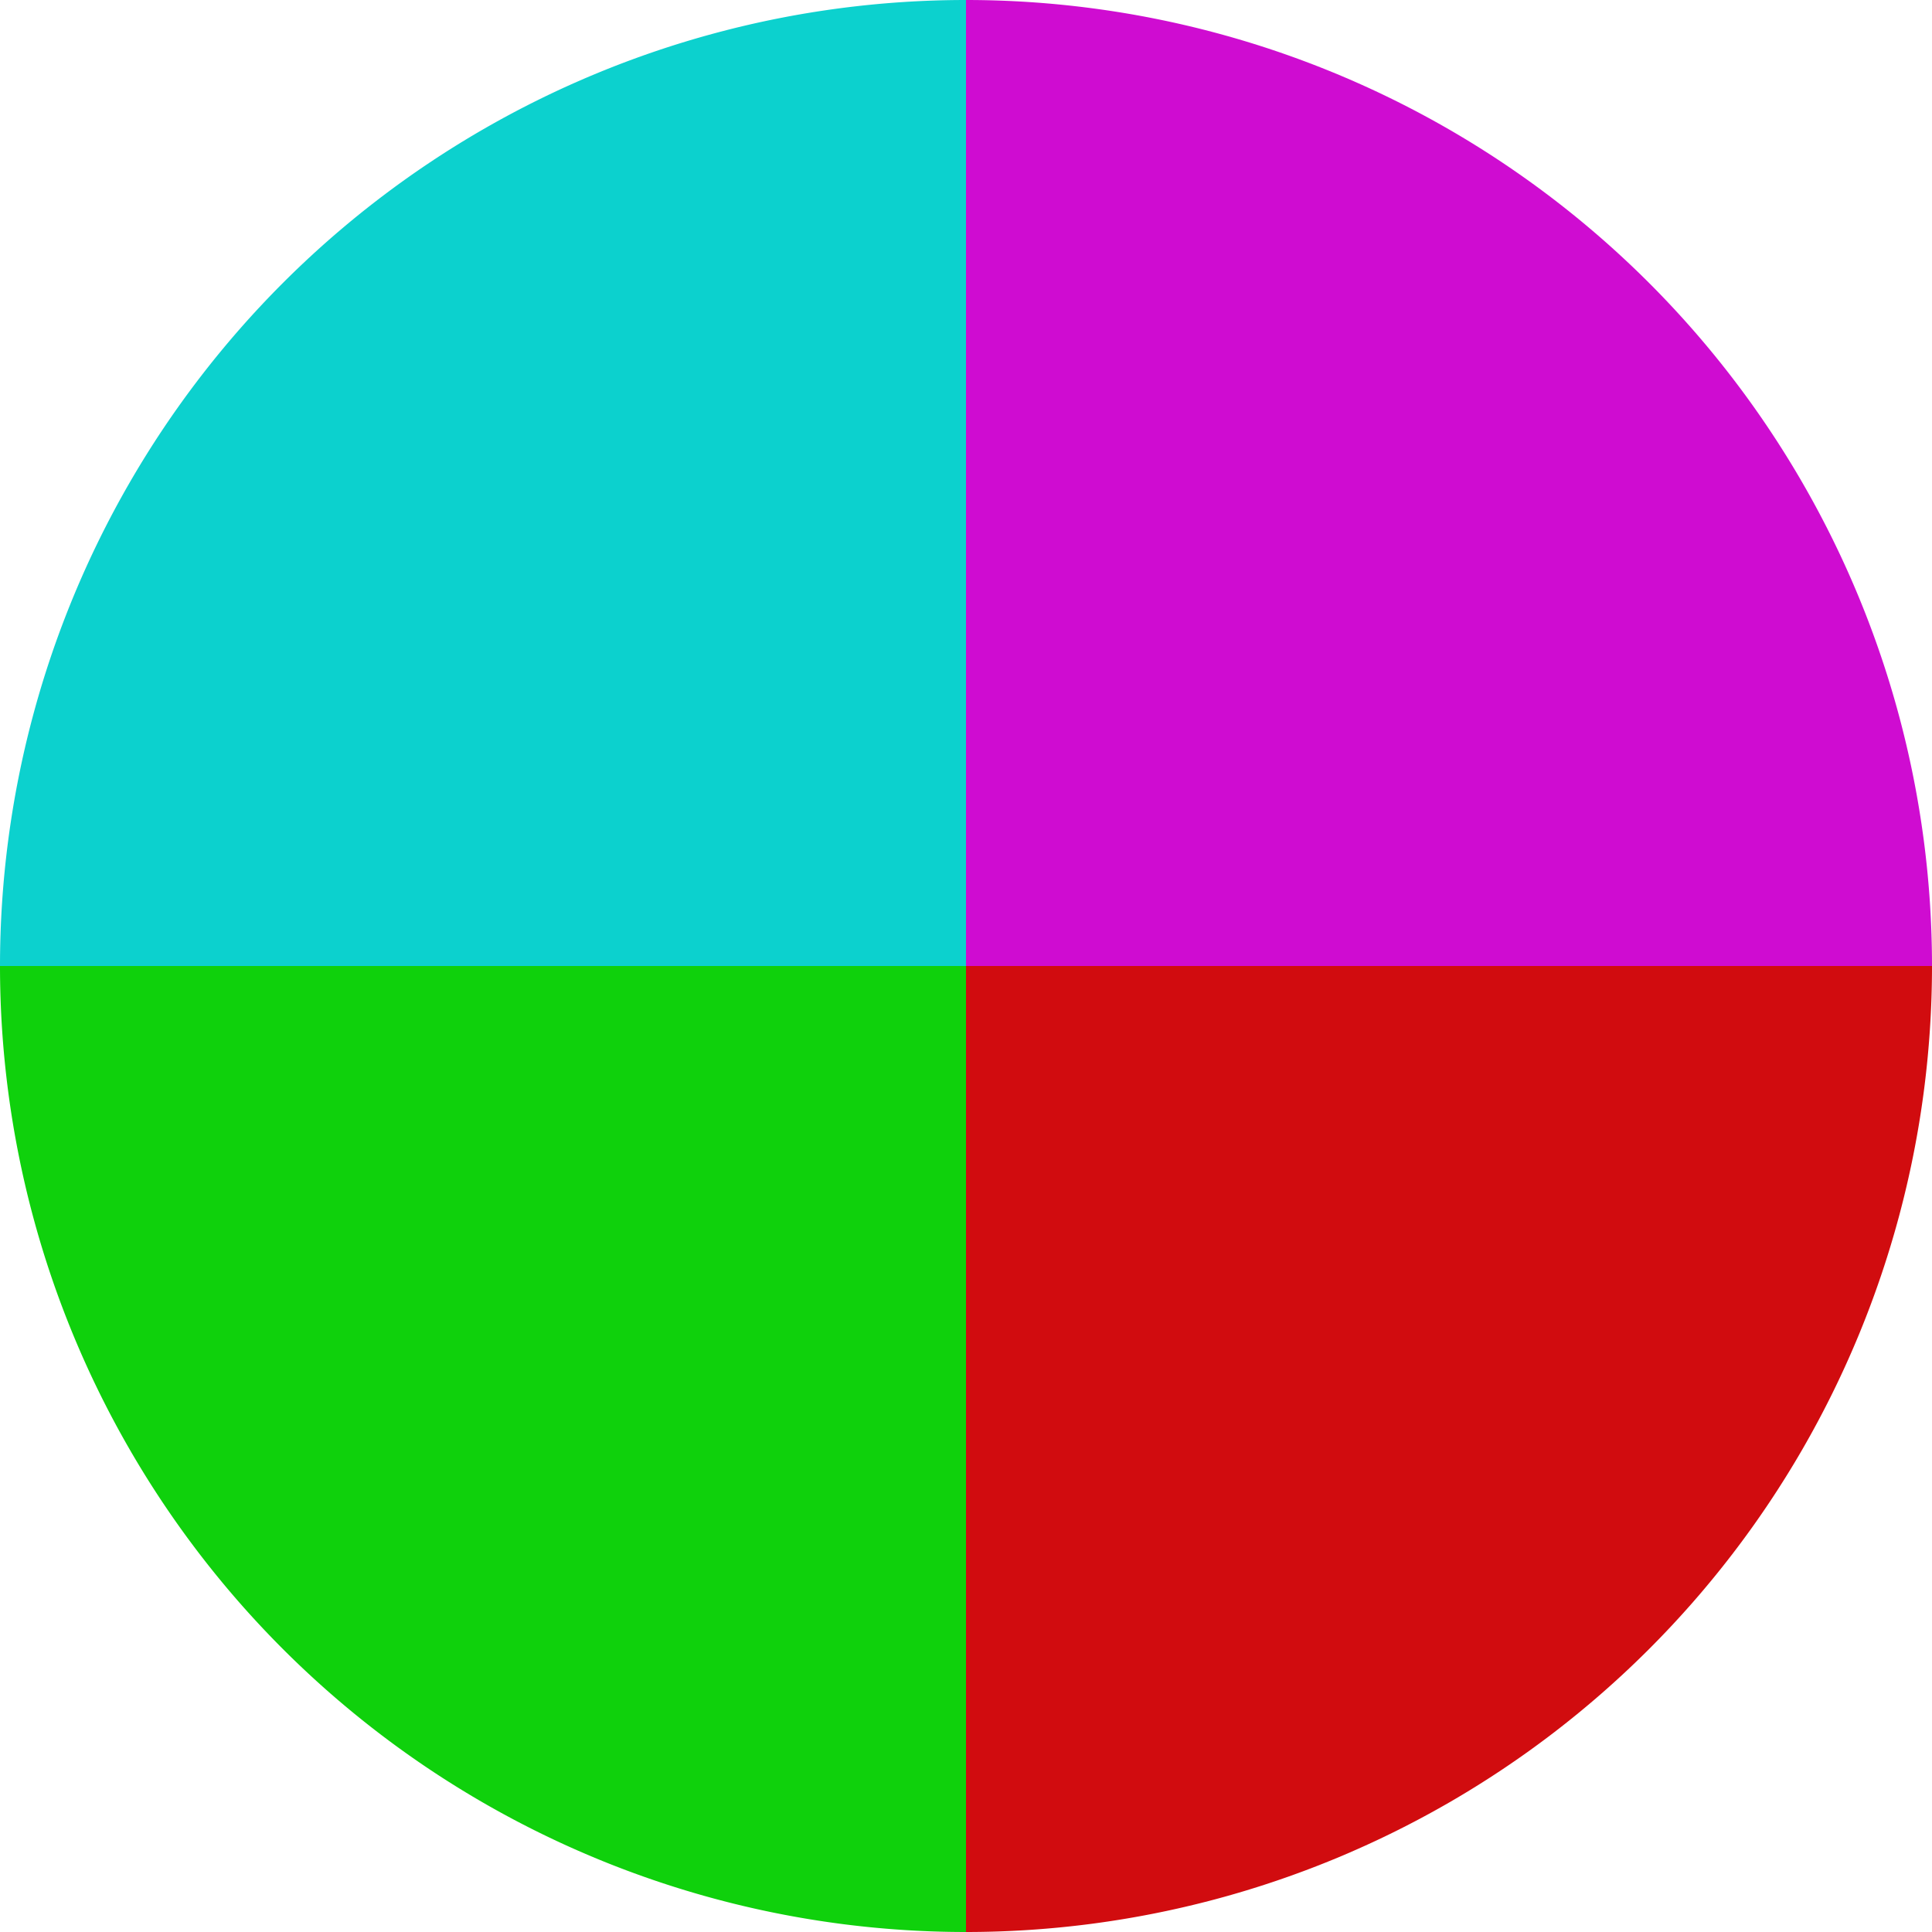 <?xml version="1.0" standalone="no"?>
<svg width="500" height="500" viewBox="-1 -1 2 2" xmlns="http://www.w3.org/2000/svg">
        <path d="M 0 -1 
             A 1,1 0 0,1 1 0             L 0,0
             z" fill="#cf0cd1" />
            <path d="M 1 0 
             A 1,1 0 0,1 0 1             L 0,0
             z" fill="#d10c0f" />
            <path d="M 0 1 
             A 1,1 0 0,1 -1 0             L 0,0
             z" fill="#0fd10c" />
            <path d="M -1 0 
             A 1,1 0 0,1 -0 -1             L 0,0
             z" fill="#0cd1ce" />
    </svg>
